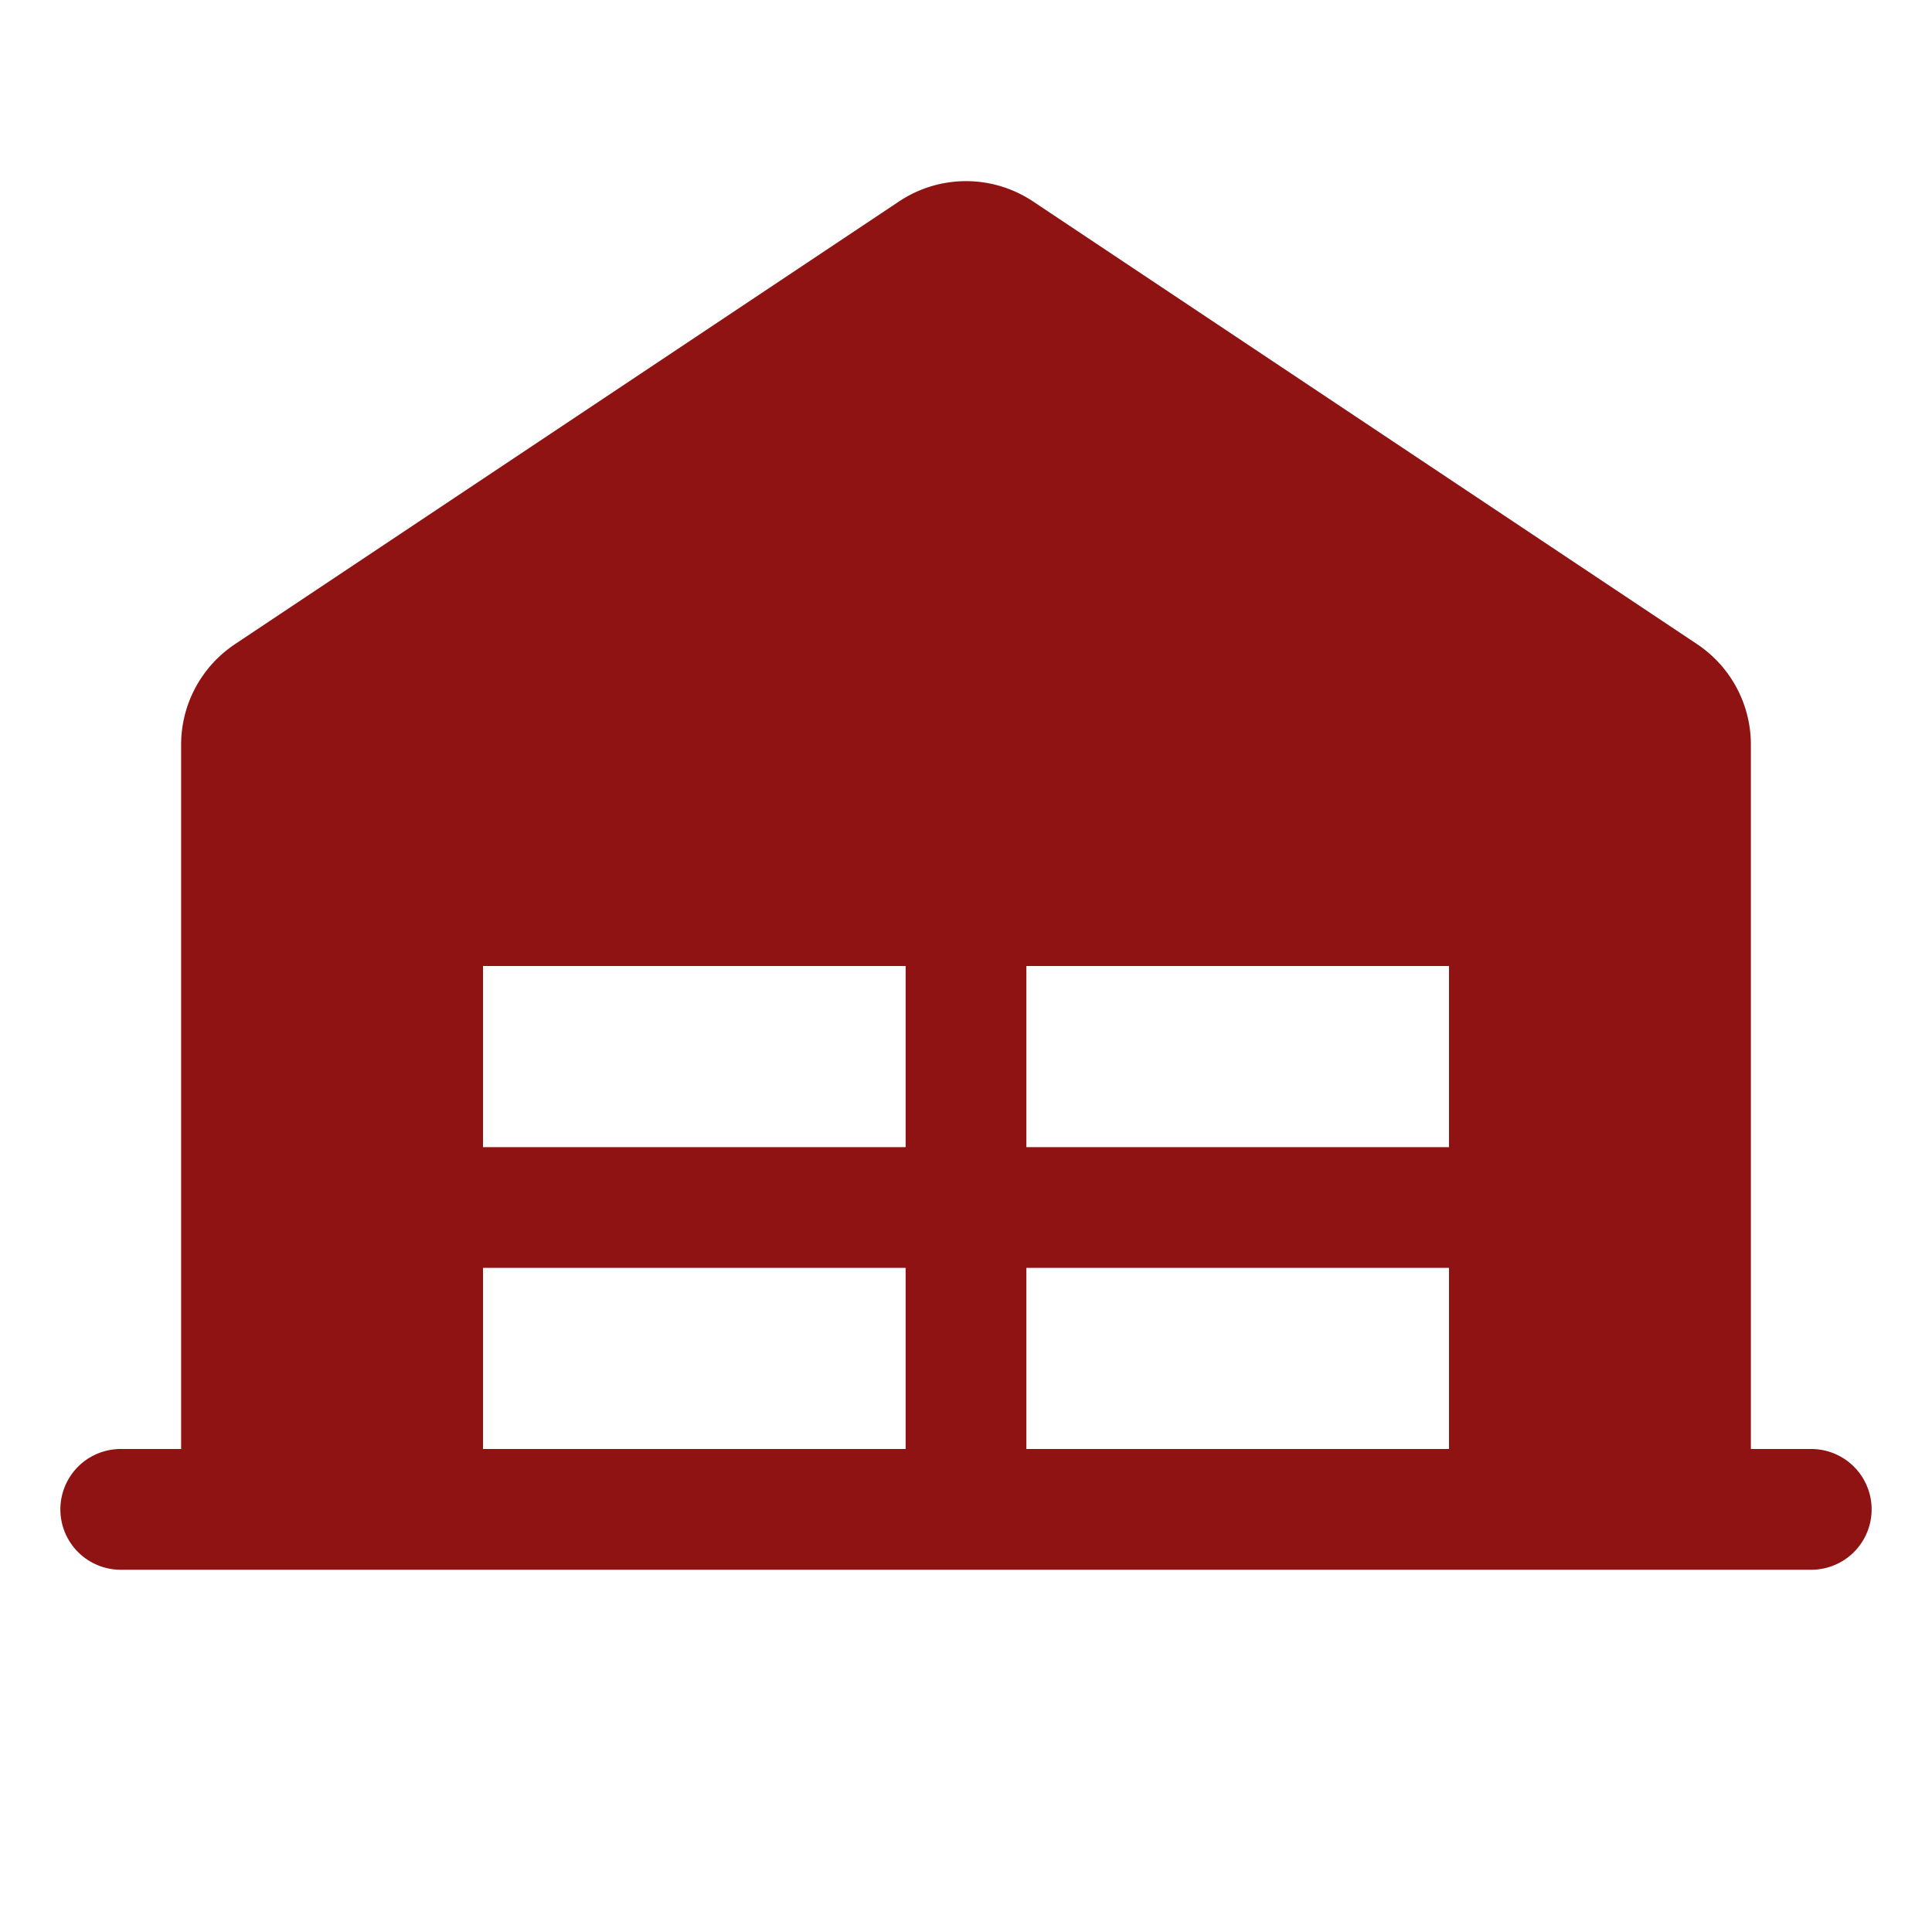 <svg xmlns="http://www.w3.org/2000/svg" width="48" height="48" viewBox="0 0 256 256">
	<rect width="256" height="256" fill="none" />
	<path fill="#8E1312" d="M240 192h-8V98.67a16 16 0 0 0-7.12-13.31l-88-58.67a16 16 0 0 0-17.75 0l-88 58.67A16 16 0 0 0 24 98.67V192h-8a8 8 0 0 0 0 16h224a8 8 0 0 0 0-16m-104-64h56v24h-56Zm-16 24H64v-24h56Zm-56 16h56v24H64Zm72 0h56v24h-56Z" />
</svg>